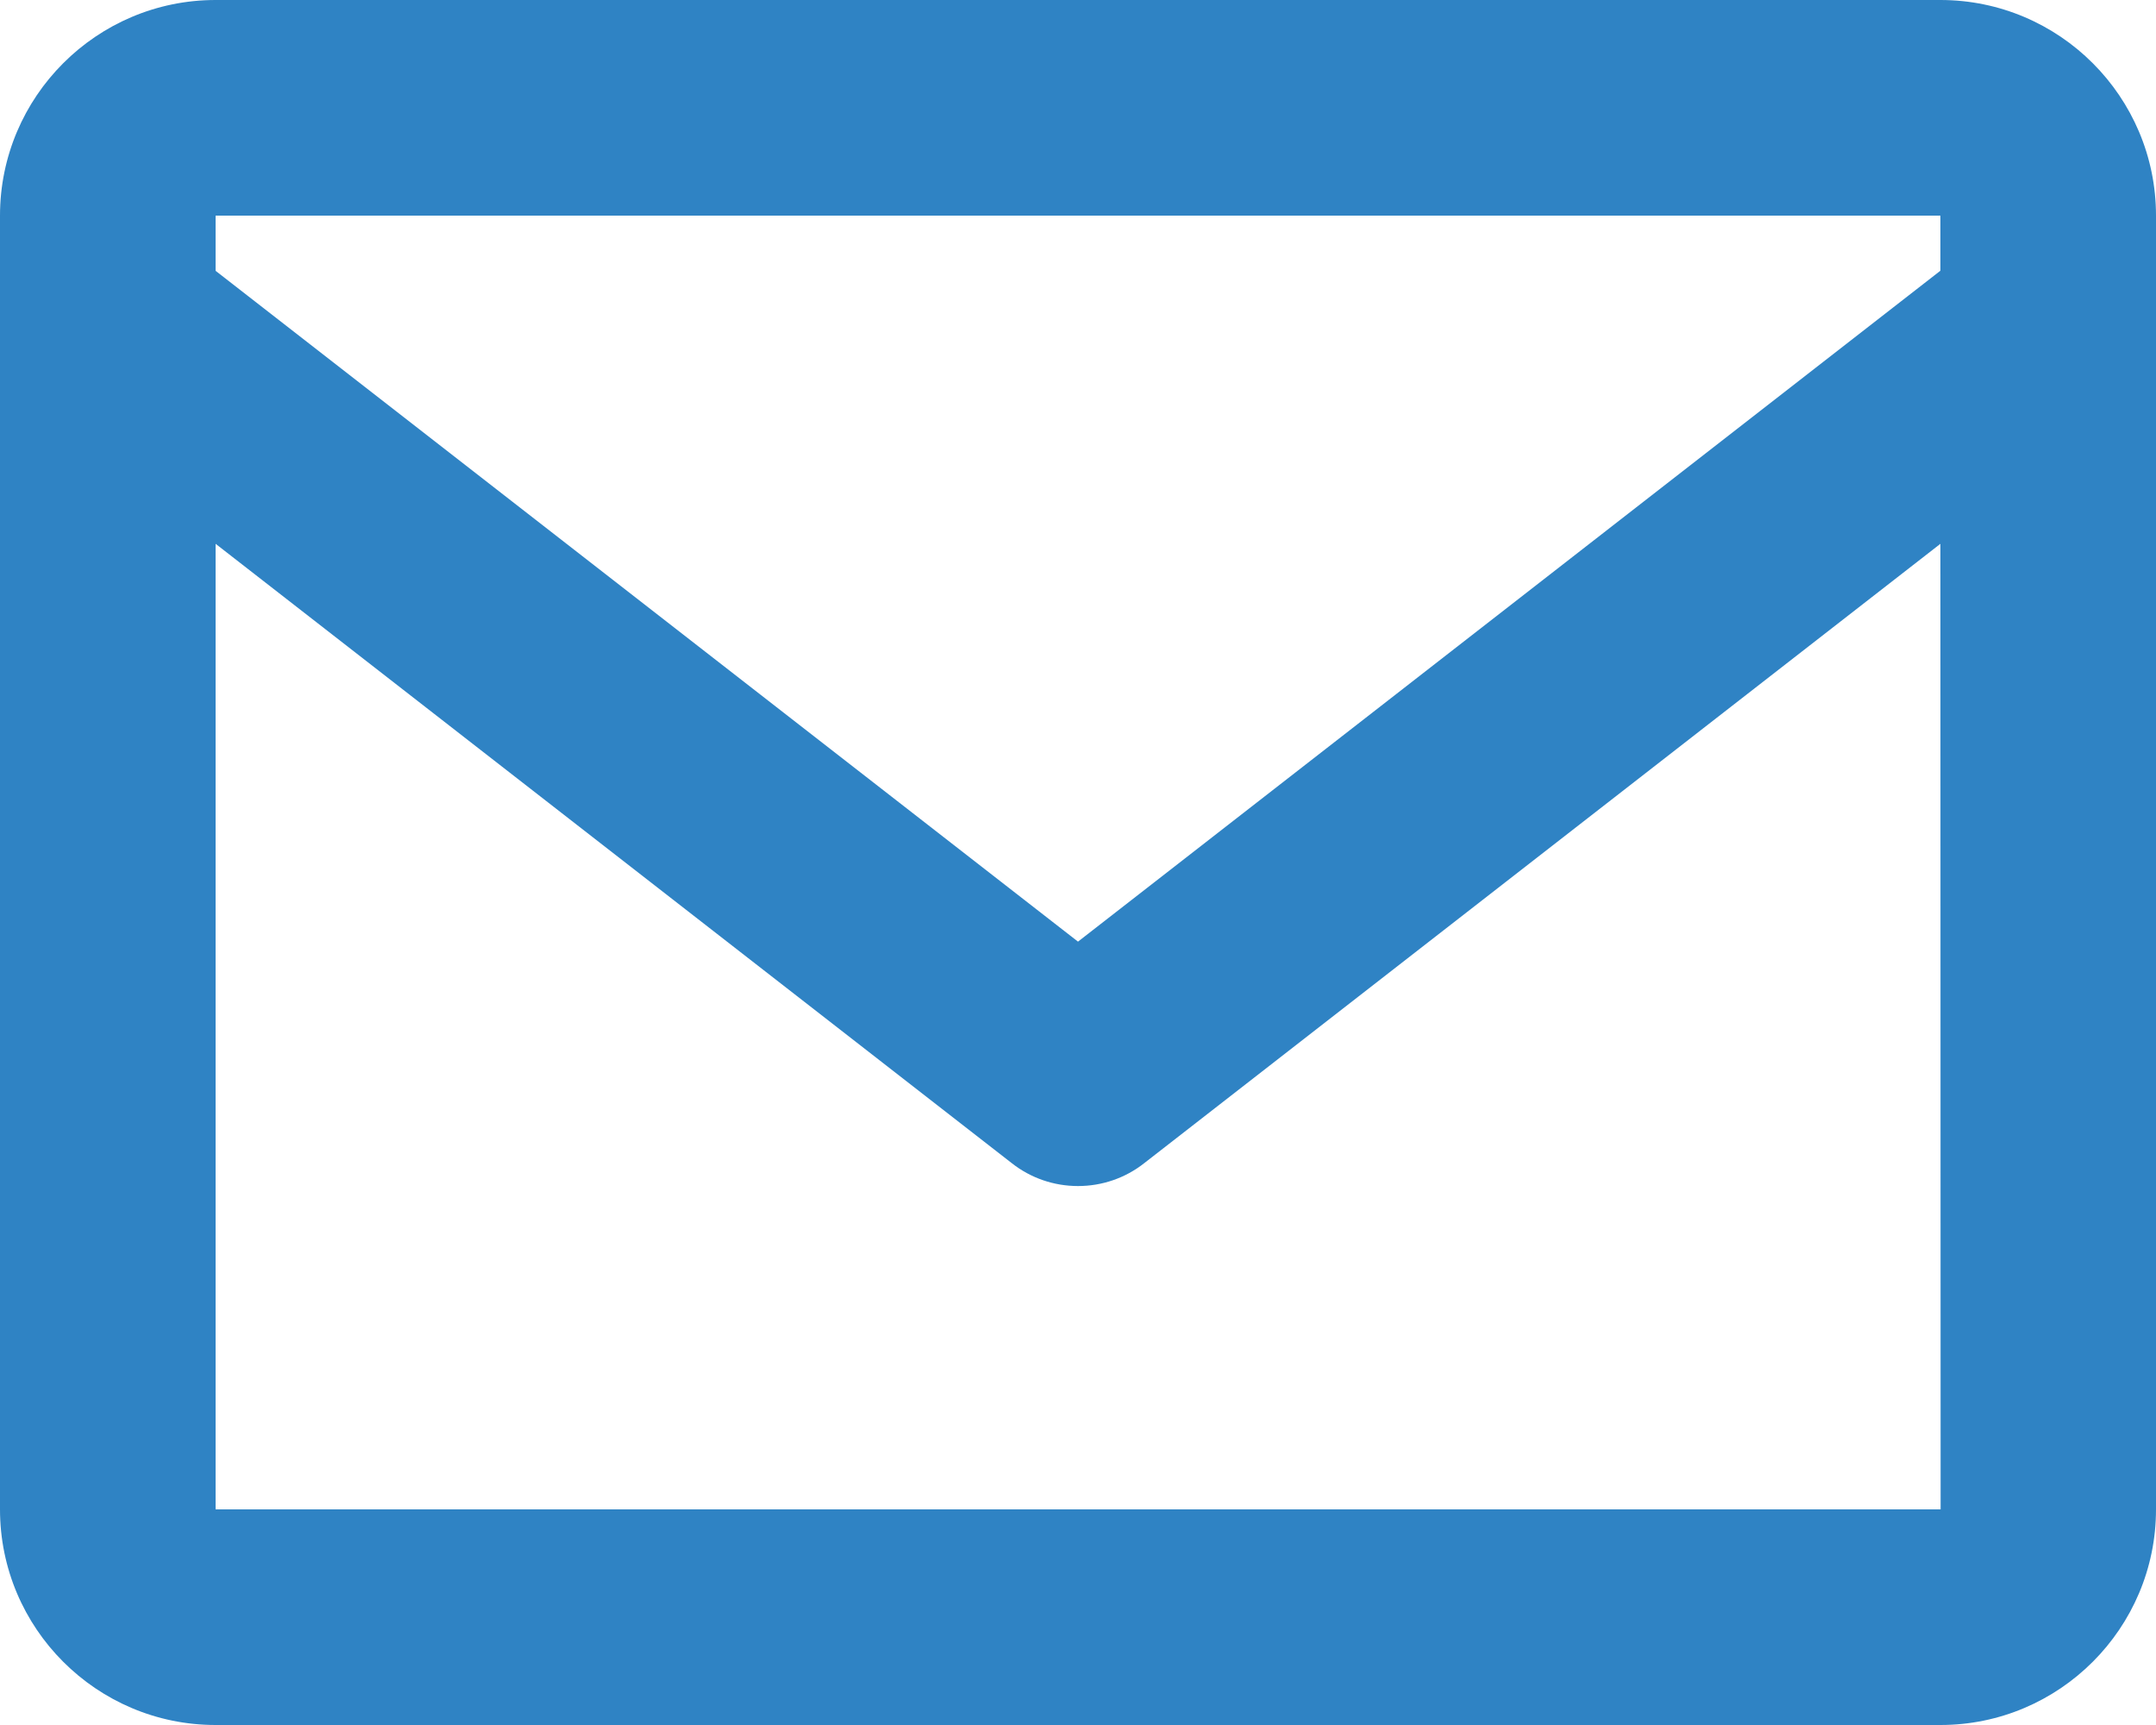 <?xml version="1.0" encoding="UTF-8"?> <svg xmlns="http://www.w3.org/2000/svg" width="20" height="16" viewBox="0 0 20 16" fill="none"><path d="M18 0H2C0.897 0 0 0.897 0 2V14C0 15.103 0.897 16 2 16H18C19.103 16 20 15.103 20 14V2C20 0.897 19.103 0 18 0ZM18 2V2.511L10 8.734L2 2.512V2H18ZM2 14V5.044L9.386 10.789C9.561 10.927 9.777 11.001 10 11.001C10.223 11.001 10.439 10.927 10.614 10.789L18 5.044L18.002 14H2Z" fill="#2F83C4"></path></svg> 